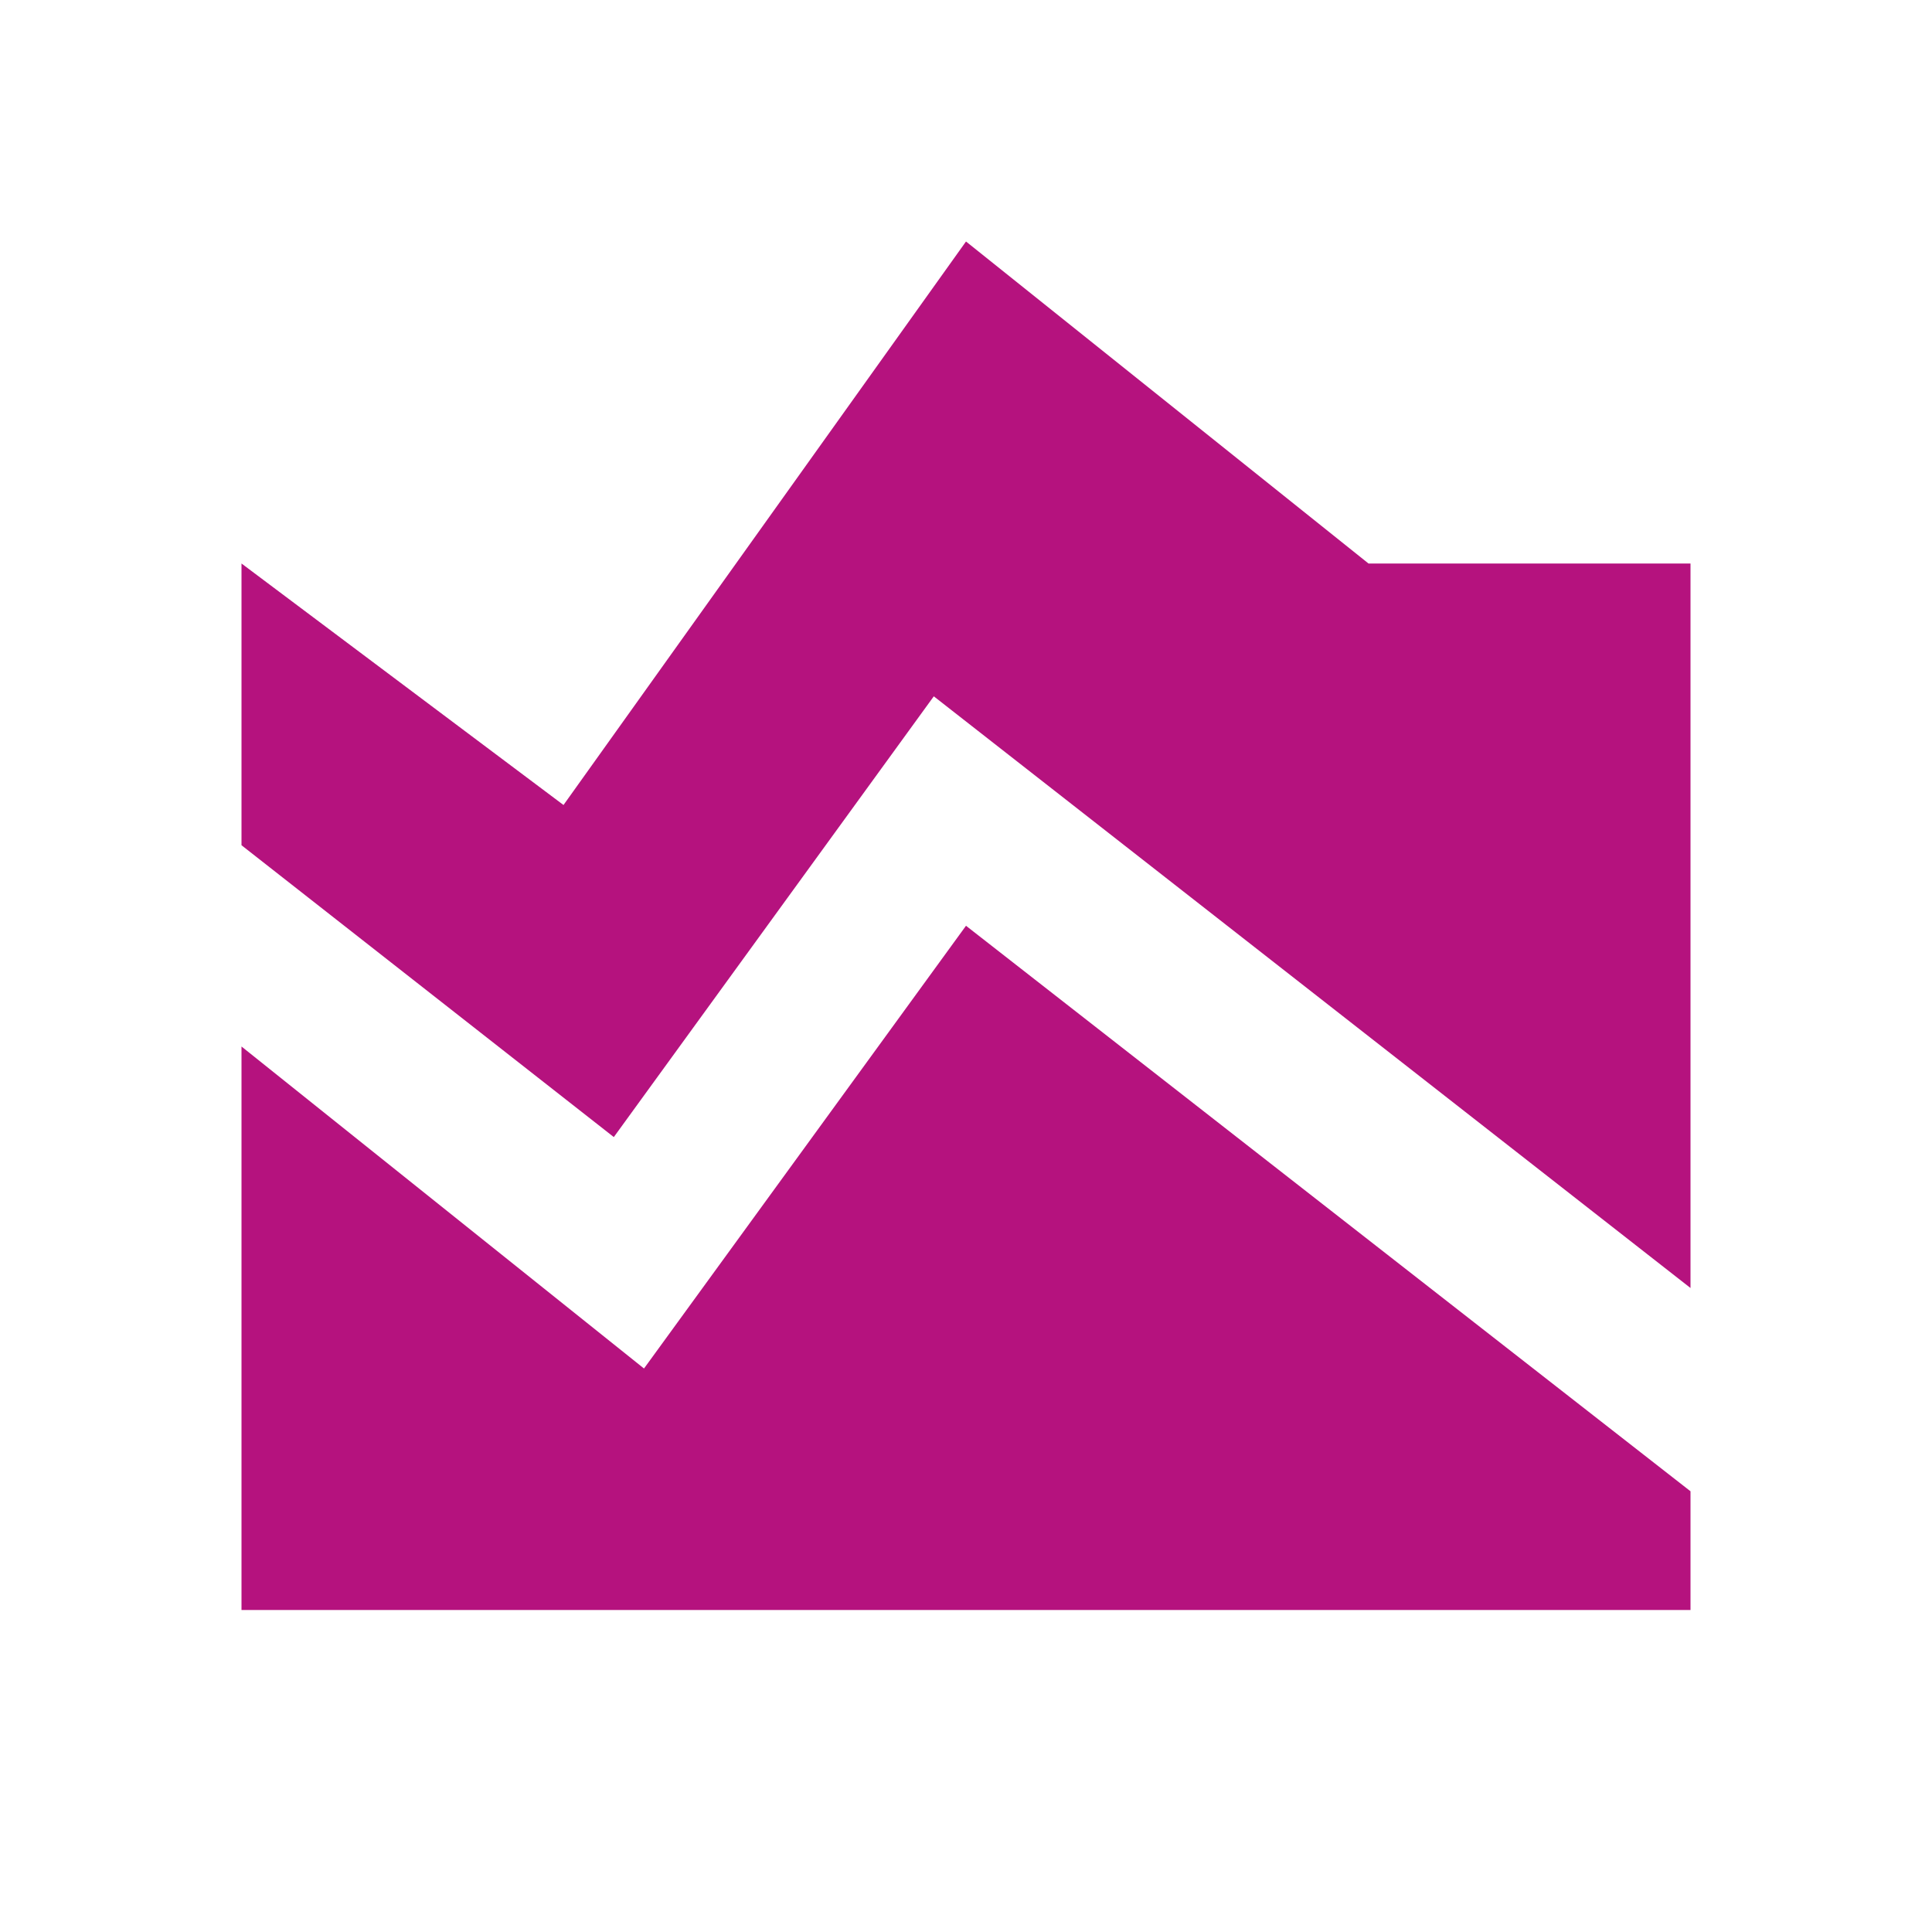 <svg width="75" height="75" viewBox="0 0 75 75" fill="none" xmlns="http://www.w3.org/2000/svg">
<mask id="mask0_3_105" style="mask-type:alpha" maskUnits="userSpaceOnUse" x="0" y="0" width="75" height="75">
<rect width="75" height="75" fill="#D9D9D9"/>
</mask>
<g mask="url(#mask0_3_105)">
<path d="M65.625 50L36.25 27.031L23.828 44.141L9.375 32.812V21.875L21.875 31.25L37.5 9.375L53.125 21.875H65.625V50ZM9.375 62.5V40.625L25 53.125L37.5 35.938L65.625 57.891V62.5H9.375Z" fill="#B5127E"/>
</g>
</svg>
